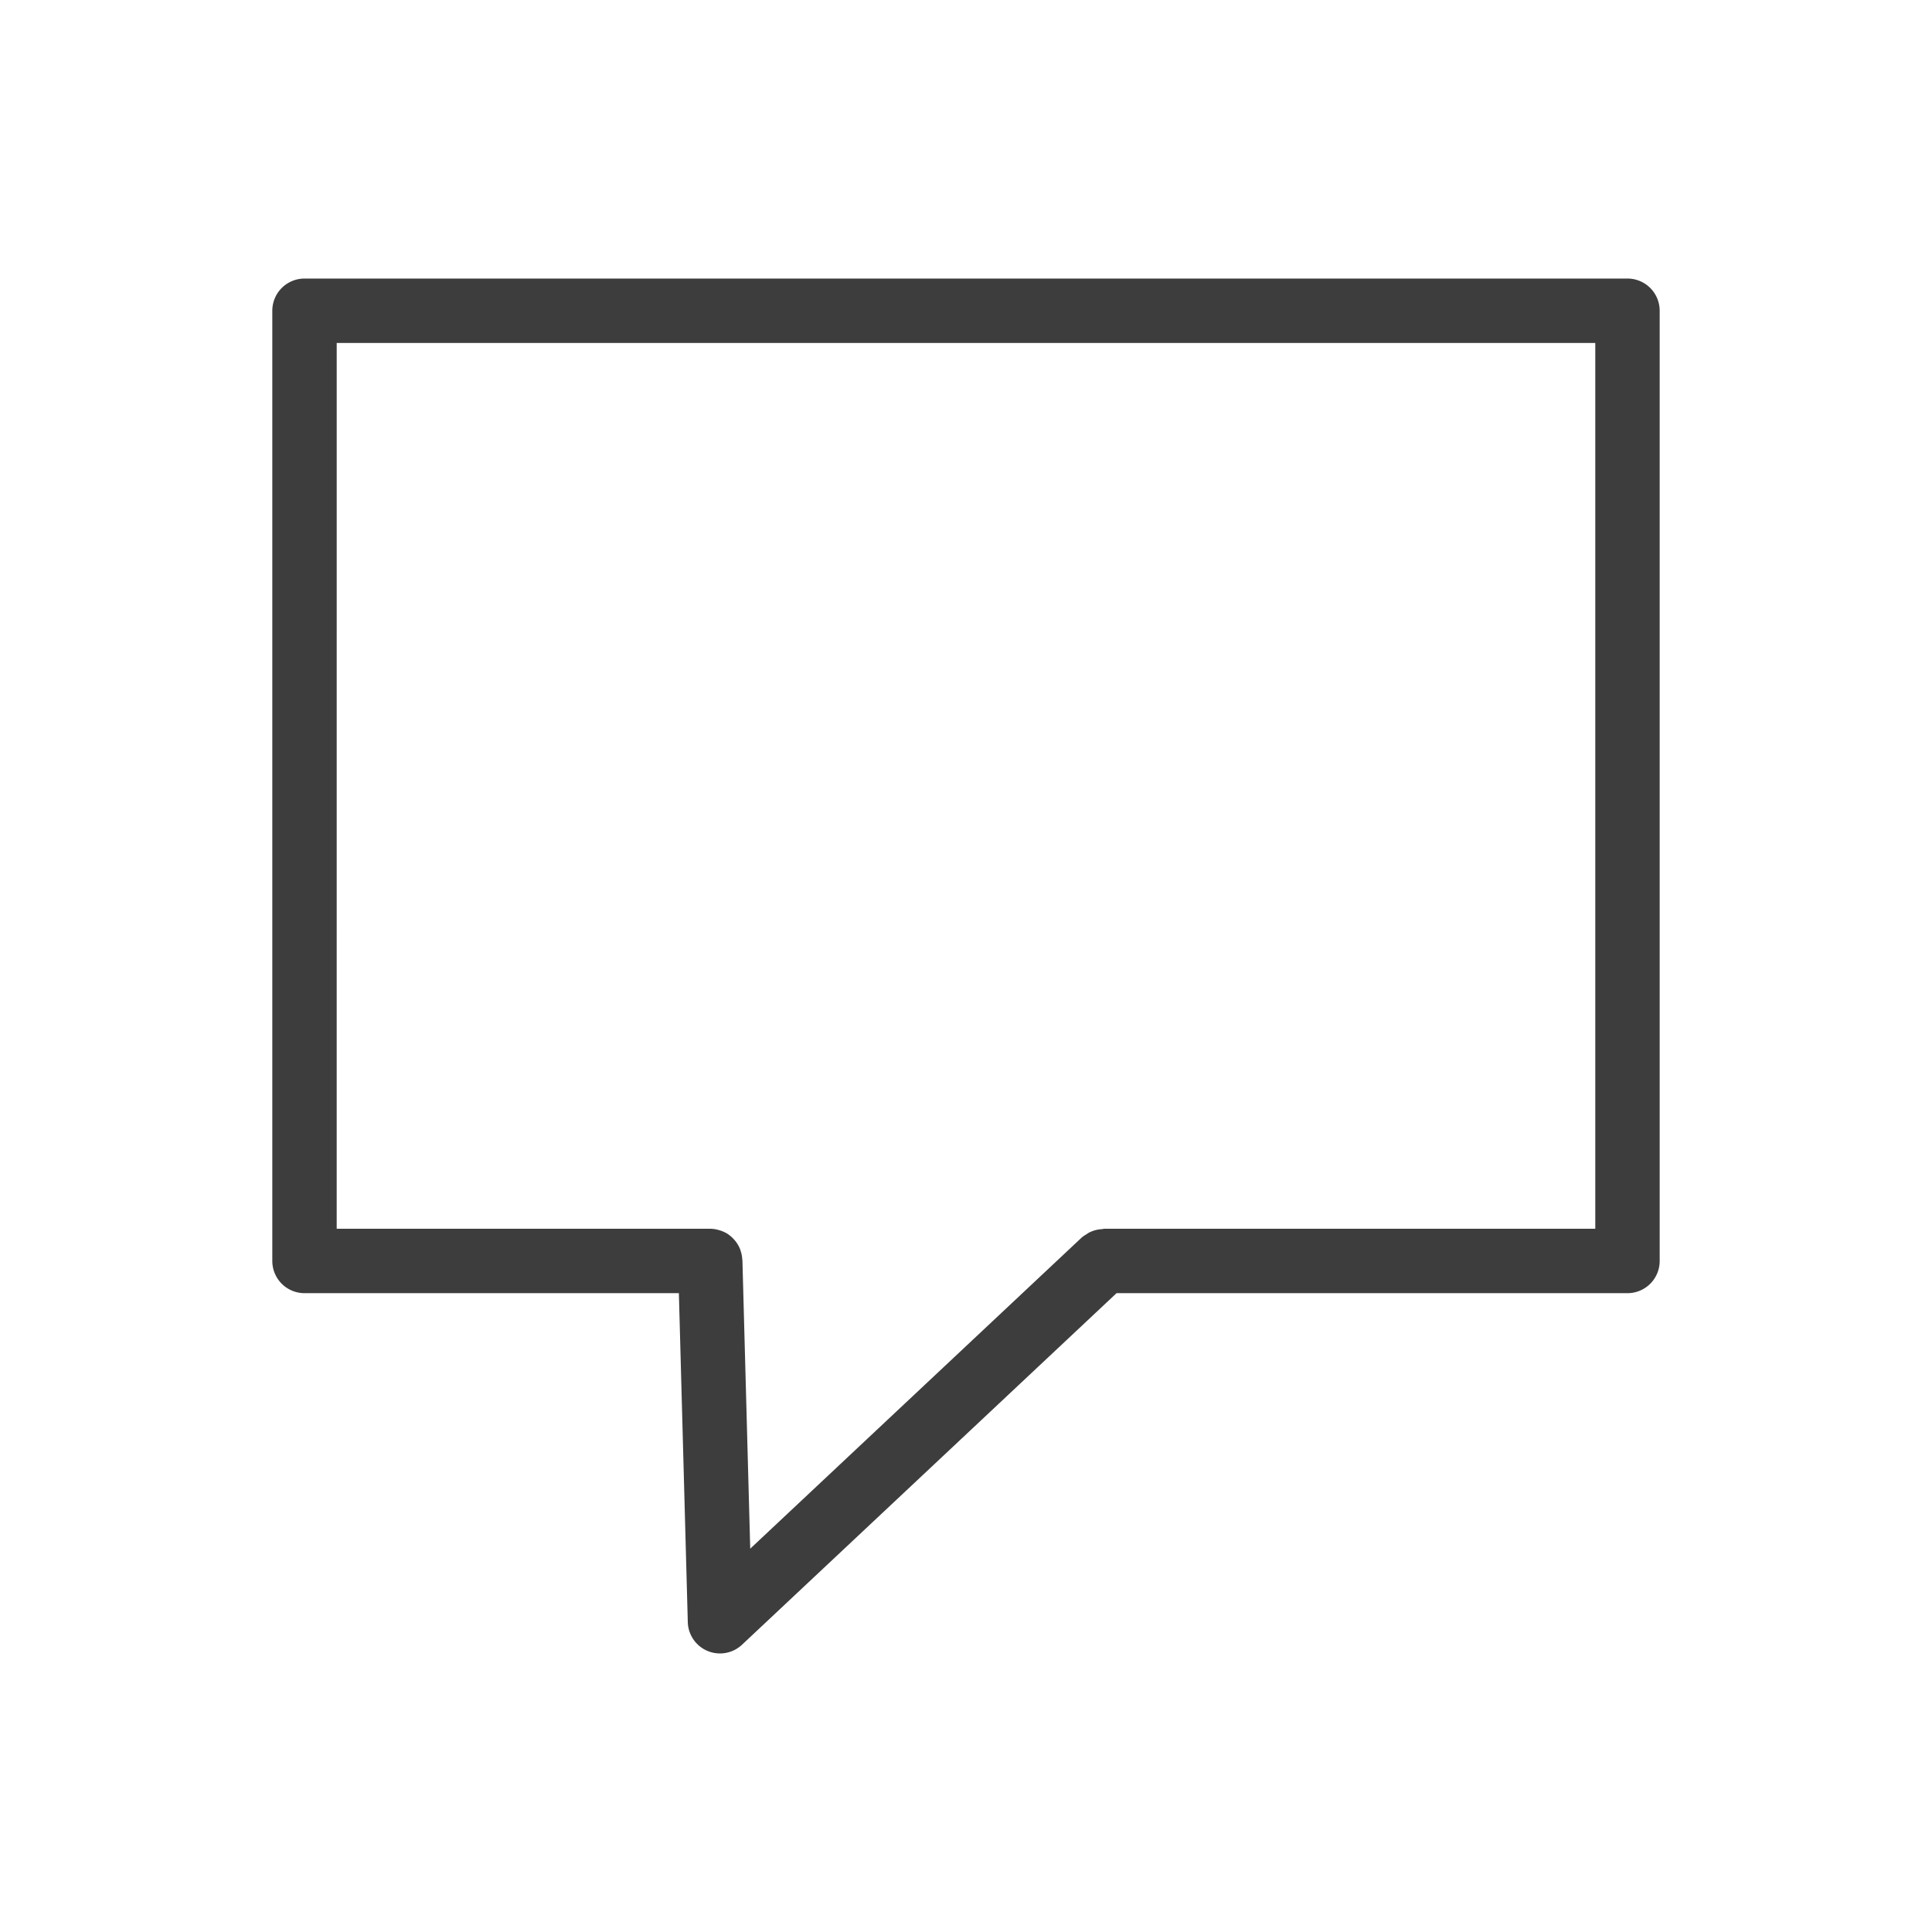 <?xml version="1.0" ?>

<!-- Uploaded to: SVG Repo, www.svgrepo.com, Generator: SVG Repo Mixer Tools -->
<svg width="800px" height="800px" viewBox="0 0 281.25 281.25" id="svg2" version="1.1" xml:space="preserve" xmlns="http://www.w3.org/2000/svg" xmlns:cc="http://creativecommons.org/ns#" xmlns:dc="http://purl.org/dc/elements/1.1/" xmlns:rdf="http://www.w3.org/1999/02/22-rdf-syntax-ns#" xmlns:svg="http://www.w3.org/2000/svg">

<defs id="defs4"/>

<g id="layer1" transform="translate(6693.606,-3697.25)">

<path d="m -6649.278,3737.801 a 4.688,4.688 0 0 0 -4.688,4.688 v 138.325 a 4.688,4.688 0 0 0 4.688,4.688 h 54.499 l 1.298,47.888 a 4.688,4.688 0 0 0 7.894,3.29 l 54.522,-51.178 h 74.379 a 4.688,4.688 0 0 0 4.688,-4.688 v -138.325 a 4.688,4.688 0 0 0 -4.688,-4.688 z m 4.688,9.375 h 183.217 v 128.95 h -71.549 a 4.688,4.688 0 0 0 -0.19,0.051 4.688,4.688 0 0 0 -2.016,0.54 4.688,4.688 0 0 0 -0.311,0.211 4.688,4.688 0 0 0 -0.69,0.469 l -48.263,45.302 -1.137,-42.012 a 4.688,4.688 0 0 0 -0.022,-0.119 4.688,4.688 0 0 0 -0.22,-1.172 4.688,4.688 0 0 0 -0.068,-0.223 4.688,4.688 0 0 0 -0.608,-1.121 4.688,4.688 0 0 0 -0.17,-0.209 4.688,4.688 0 0 0 -0.895,-0.846 4.688,4.688 0 0 0 -0.07,-0.059 4.688,4.688 0 0 0 -1.174,-0.558 4.688,4.688 0 0 0 -0.264,-0.079 4.688,4.688 0 0 0 -1.196,-0.176 h -54.375 z" id="path3039" style="color:#000000;fill:#3d3d3d;fill-opacity:1;fill-rule:evenodd;stroke-linecap:round;stroke-linejoin:round;-inkscape-stroke:none"/>

</g>

</svg>